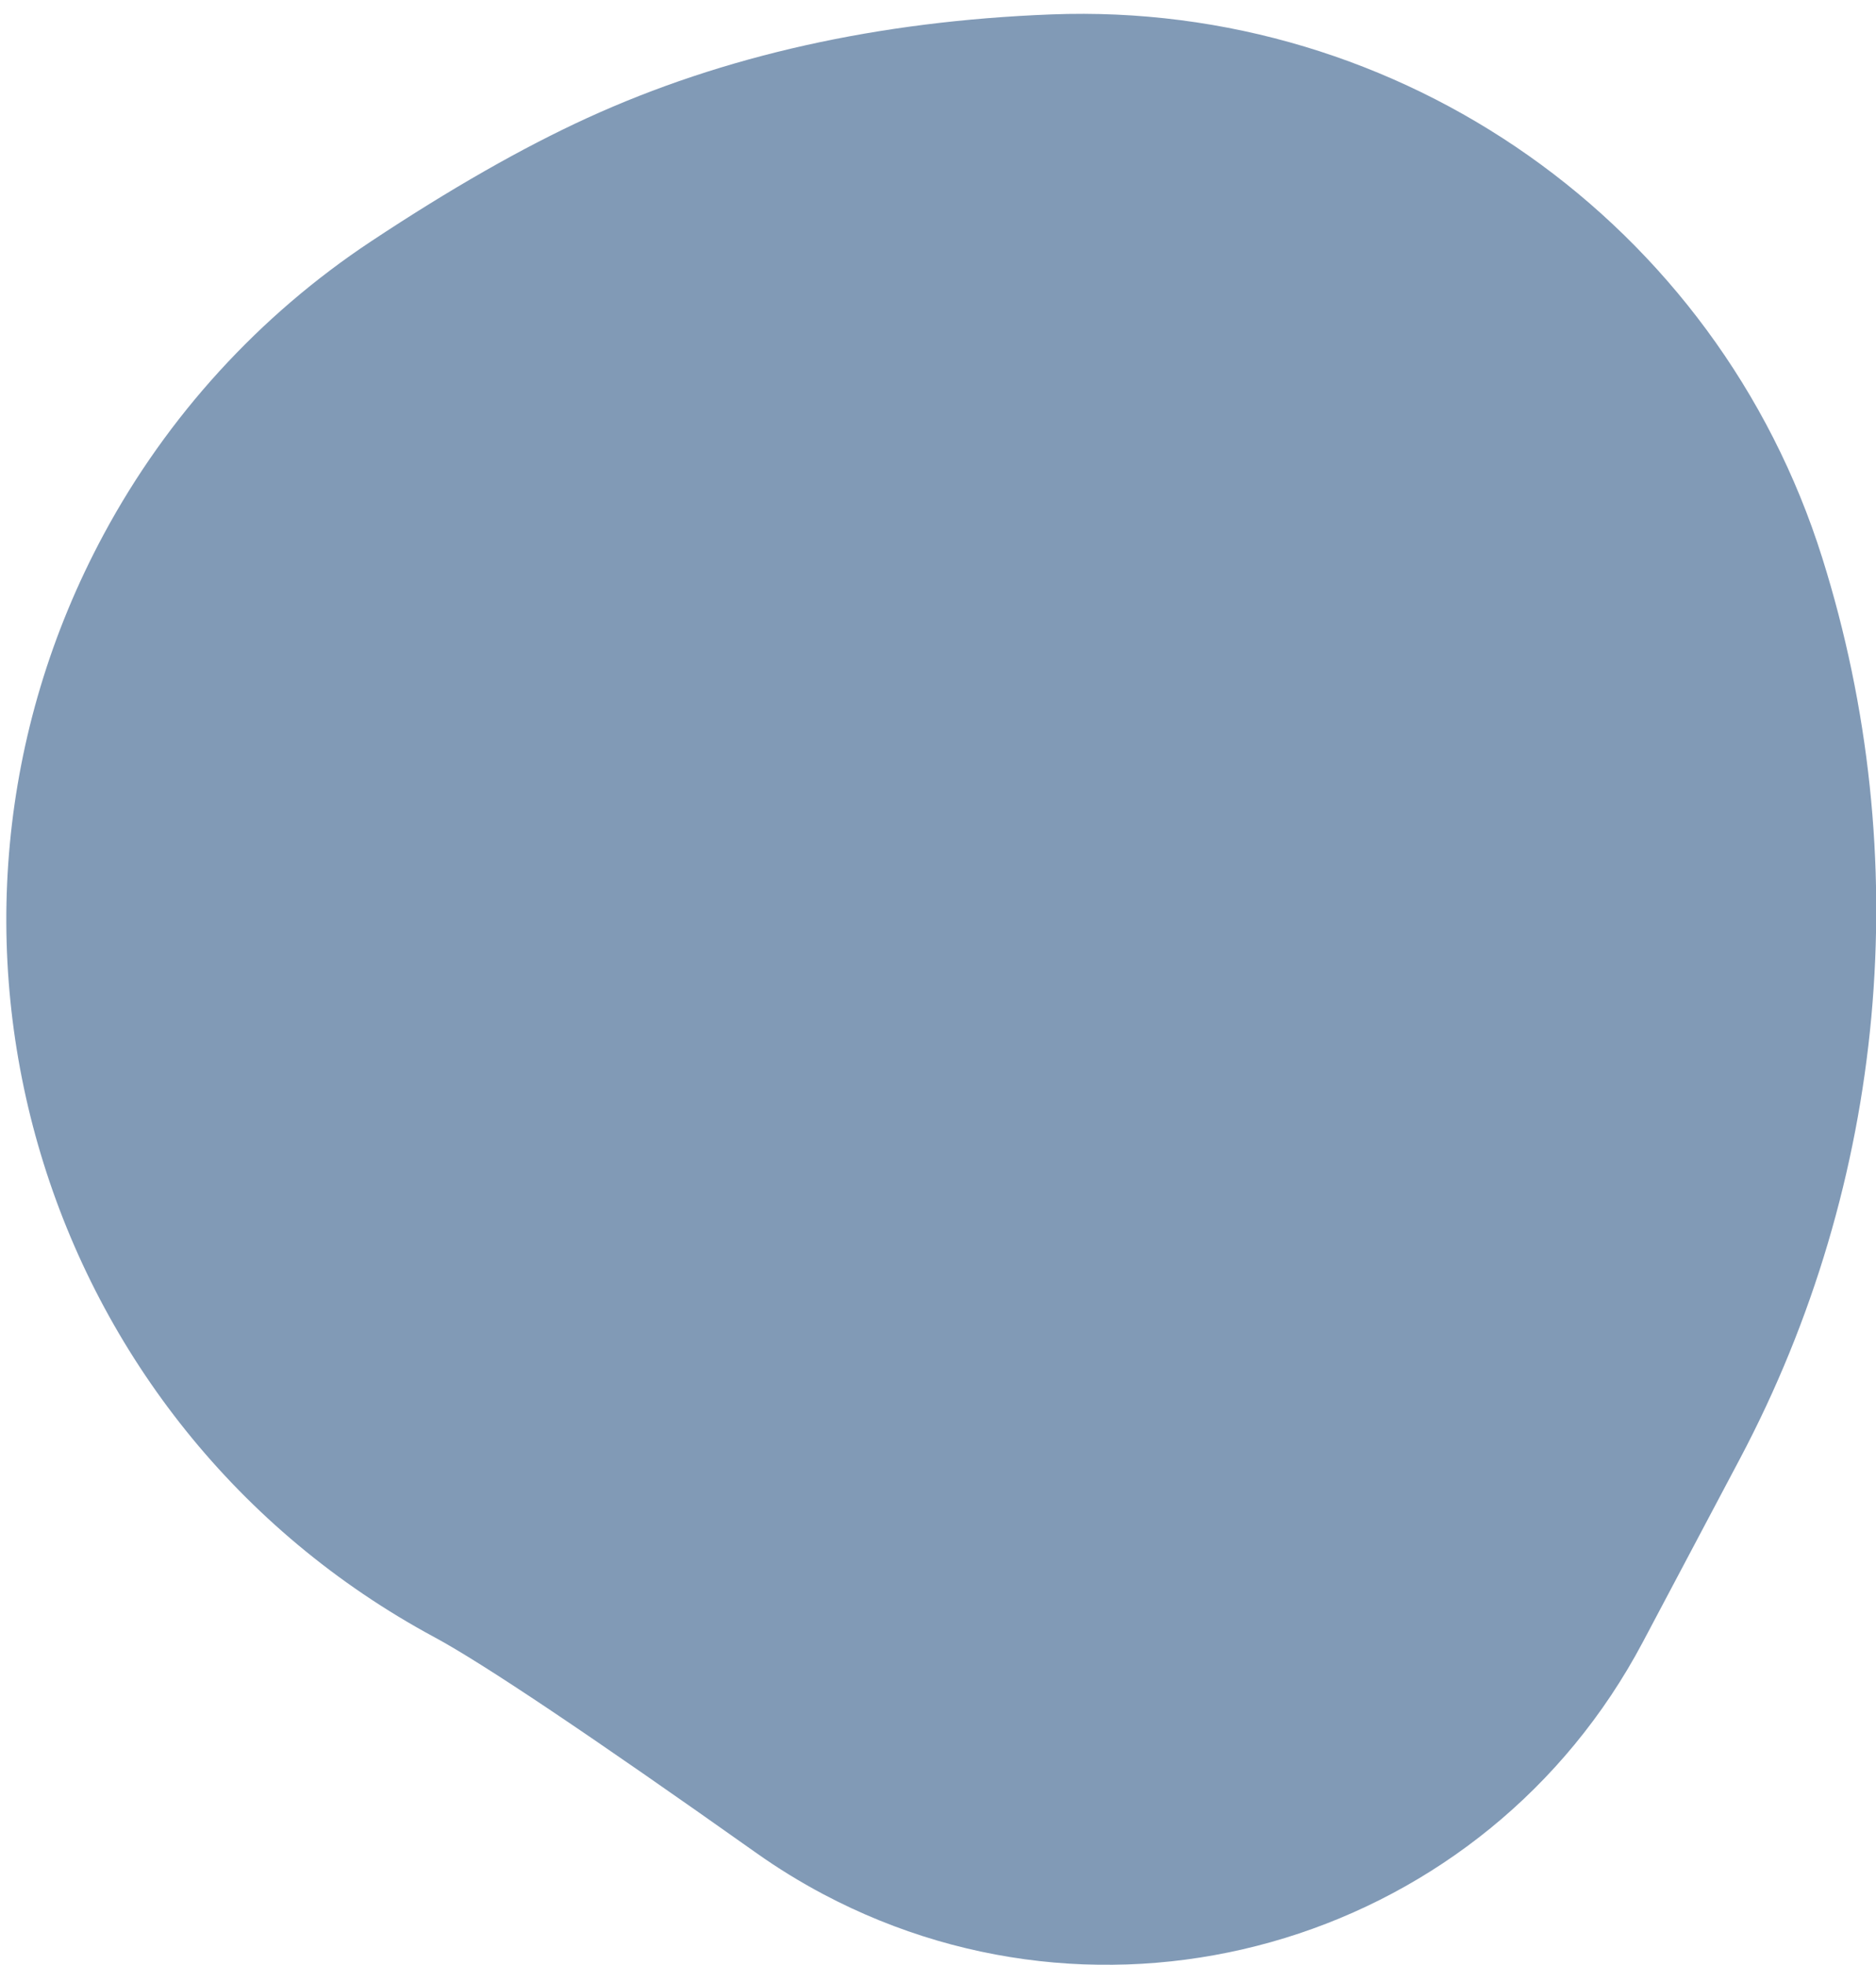 <?xml version="1.0" encoding="UTF-8"?>
<svg width="106px" height="111px" viewBox="0 0 106 111" version="1.1" xmlns="http://www.w3.org/2000/svg" xmlns:xlink="http://www.w3.org/1999/xlink">
    <g id="Page-Designs" stroke="none" stroke-width="1" fill="none" fill-rule="evenodd" opacity="0.503">
        <g id="3.0-Purchase-You-Home" transform="translate(-530, -4845)" fill="#04356E" fill-rule="nonzero">
            <g id="loan-types" transform="translate(0, 4470)">
                <g id="row" transform="translate(186, 204)">
                    <g transform="translate(2, 150)" id="Group-35">
                        <g transform="translate(324, 0)">
                            <g id="Group-11">
                                <path d="M78.592,19.446 L90.289,19.02 C109.197,18.331 125.084,33.1 125.774,52.008 C125.827,53.481 125.786,54.956 125.65,56.424 C124.583,67.916 124.095,75.198 124.186,78.271 C124.186,78.271 124.186,78.271 124.186,78.271 L124.186,78.271 C124.941,103.667 104.966,124.867 79.571,125.622 C71.992,125.848 64.474,124.196 57.688,120.815 C52.867,118.413 48.823,116.051 45.556,113.729 C38.65,108.821 32.589,102.226 27.371,93.943 L27.371,93.943 C16.819,77.193 18.786,55.451 32.173,40.866 L32.173,40.866 C44.159,27.807 60.877,20.092 78.592,19.446 Z" id="Mask-Copy-2" transform="translate(73.206, 72.32) rotate(120) translate(-73.206, -72.32) "></path>
                            </g>
                        </g>
                    </g>
                </g>
            </g>
        </g>
    </g>
</svg>